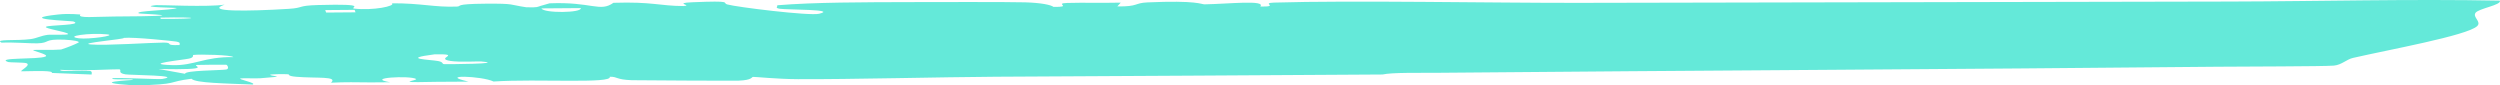 <svg width="468" height="16" viewBox="0 0 468 16" fill="none" xmlns="http://www.w3.org/2000/svg">
<path d="M20.037 6.428C22.09 6.636 16.61 7.407 14.78 7.171C11.867 6.792 16.811 6.101 20.037 6.428ZM32.972 7.779C34.01 7.975 33.507 8.212 33.641 8.43C30.55 8.561 32.648 7.973 30.628 7.972C28.329 7.972 19.814 8.565 17.023 8.324C14.312 8.09 23.563 7.327 23.162 7.096C24.959 6.893 32.559 7.701 32.972 7.779ZM30.014 3.302C37.626 3.126 37.793 3.588 30.092 3.531L30.014 3.302ZM42.335 12.116C42.592 12.146 42.983 12.918 42.335 13.017C41.242 13.183 34.545 13.171 34.646 13.816L29.702 12.918C40.583 13.13 35.806 12.304 36.833 12.159C38.652 12.12 40.494 12.106 42.335 12.116ZM36.186 10.287C37.369 10.131 43.395 10.282 43.674 10.694C38.217 10.603 36.376 12.324 32.257 12.193C26.32 12.005 34.177 11.234 35.382 10.972C36.443 10.742 36.007 10.312 36.197 10.286M66.386 1.844L66.553 2.309L61.051 2.352L60.884 1.887L66.386 1.844ZM90.09 11.51C95.001 11.95 83.372 12.046 83.093 12.003C82.691 11.943 83.059 11.633 82.021 11.428C80.649 11.159 74.722 11.023 81.352 10.171C86.876 10.07 81.173 10.925 84.354 11.412C86.061 11.671 89.51 11.457 90.09 11.508M108.706 1.515C109.03 2.433 101.731 2.503 101.362 1.571L108.706 1.515ZM415.136 12.492C419.455 12.448 435.035 12.447 436.899 12.282C438.35 12.154 439.276 11.114 440.481 10.84C447.122 9.314 461.786 6.669 463.706 4.905C464.621 4.066 462.824 3.236 463.416 2.403C464.007 1.579 468.326 0.943 467.98 0.121C451.24 -0.215 434.131 0.251 417.223 0.29C376.789 0.387 336.054 0.466 295.542 0.536C279.75 0.563 252.998 0.04 238.501 0.486C235.923 0.566 239.695 1.277 235.923 1.226C237.005 -0.063 229.997 0.739 225.488 0.812C224.885 0.822 224.138 0.03 214.785 0.45C212.319 0.561 213.122 1.256 209.16 1.202L209.808 0.493C206.683 0.571 202.62 0.466 199.774 0.553C197.196 0.633 200.969 1.344 197.208 1.29C196.75 0.918 194.953 0.531 191.929 0.438C189.083 0.35 174.474 0.38 170.054 0.395C161.997 0.42 152.388 0.412 145.423 0.993C145.859 1.104 144.81 1.461 145.97 1.641C147.376 1.857 156.874 1.719 153.347 2.574C151.539 3.015 137.846 1.32 136.149 0.832C135.067 0.52 137.477 0.091 129.609 0.423C125.87 0.581 129.866 1.013 127.946 1.133C123.493 1.114 122.121 0.29 114.833 0.526C112.288 2.34 110.826 0.295 102.869 0.623L101.195 1.104C100.592 1.269 100.815 1.437 98.528 1.36C95.269 0.888 96.552 0.646 90.883 0.691C84.789 0.739 86.564 1.186 85.526 1.231C81.43 1.403 78.83 0.588 73.383 0.616C74.098 1.143 69.801 2.01 66.319 1.611C65.203 1.481 69.578 0.664 59.578 0.942C55.516 1.054 57 1.473 54.031 1.657C46.342 2.133 38.161 2.231 42.056 0.862C39.076 1.36 29.757 0.9 29.211 0.961C25.472 1.39 33.373 1.42 33.072 1.516C32.179 1.935 24.947 2.018 26.008 2.51C26.197 2.598 38.262 3.003 21.41 3.091C17.95 3.109 14.356 3.478 15.048 2.712C14.847 2.721 12.972 2.488 10.852 2.717C2.839 3.584 13.452 3.91 13.742 4.02C15.707 4.746 9.167 4.666 8.62 5.005C8.095 5.33 12.593 5.958 12.749 6.354C12.85 6.616 9.479 6.452 9.01 6.511C7.548 6.702 6.957 7.151 5.74 7.32C3.229 7.669 -1.201 7.267 0.305 7.985C2.448 7.88 5.752 8.144 6.946 8.114C9.524 8.051 7.984 7.271 12.068 7.428C13.854 7.523 14.914 7.732 14.724 7.955C13.854 8.398 12.749 8.837 11.432 9.269C10.071 9.4 6.734 9.297 6.31 9.349C5.573 9.442 9.401 10.194 8.497 10.59C7.191 11.169 -0.978 10.721 1.533 11.613C1.79 11.703 4.49 11.683 4.903 11.816C6.008 12.166 3.553 13.304 4.033 13.349C7.102 13.296 9.959 13.191 9.713 13.656L17.146 13.953C17.157 13.776 17.336 13.325 16.767 13.269C15.428 13.139 10.863 13.52 11.309 13.063C14.3 13.337 22.012 12.914 22.325 12.972C22.905 13.078 21.856 13.651 23.497 13.92C24.412 14.07 34.489 14.091 30.349 14.787C29.746 14.889 23.24 14.527 21.086 14.628C20.416 15.066 24.847 14.681 24.903 14.947C24.925 15.021 15.74 15.362 25.249 16C33.864 15.797 31.085 15.316 35.851 14.746C36.576 15.556 42.257 15.611 47.301 15.829C48.139 15.515 44.244 14.814 45.069 14.676C45.46 14.611 48.016 14.703 48.752 14.646C53.897 14.254 51.197 14.347 50.594 14.045C50.192 13.845 53.54 13.864 53.998 13.905C54.154 13.92 53.775 14.231 55.426 14.372C59.221 14.694 63.35 14.217 61.966 15.483C64.701 15.345 66.687 15.4 69.321 15.424C70.504 15.434 71.799 15.399 73.004 15.395C68.205 14.563 76.765 14.106 77.87 14.771C78.372 15.075 73.506 15.502 80.37 15.339C82.713 15.279 85.347 15.331 87.724 15.279C81.765 13.938 90.258 14.206 92.389 15.259C100.693 14.711 114.665 15.724 114.152 14.367C115.715 14.345 115.201 14.9 118.281 15.013C119.241 15.048 137.332 15.134 138.292 15.096C140.837 14.995 140.669 14.427 140.959 14.395C141.294 14.355 145.368 14.802 149.363 14.82C159.229 14.865 175.891 14.432 186.404 14.364C210.466 14.209 234.74 14.126 258.813 13.945C260.587 13.543 265.71 13.658 268.824 13.63C317.539 13.184 366.443 12.973 415.114 12.492" fill="#64E9D9"/>
</svg>
